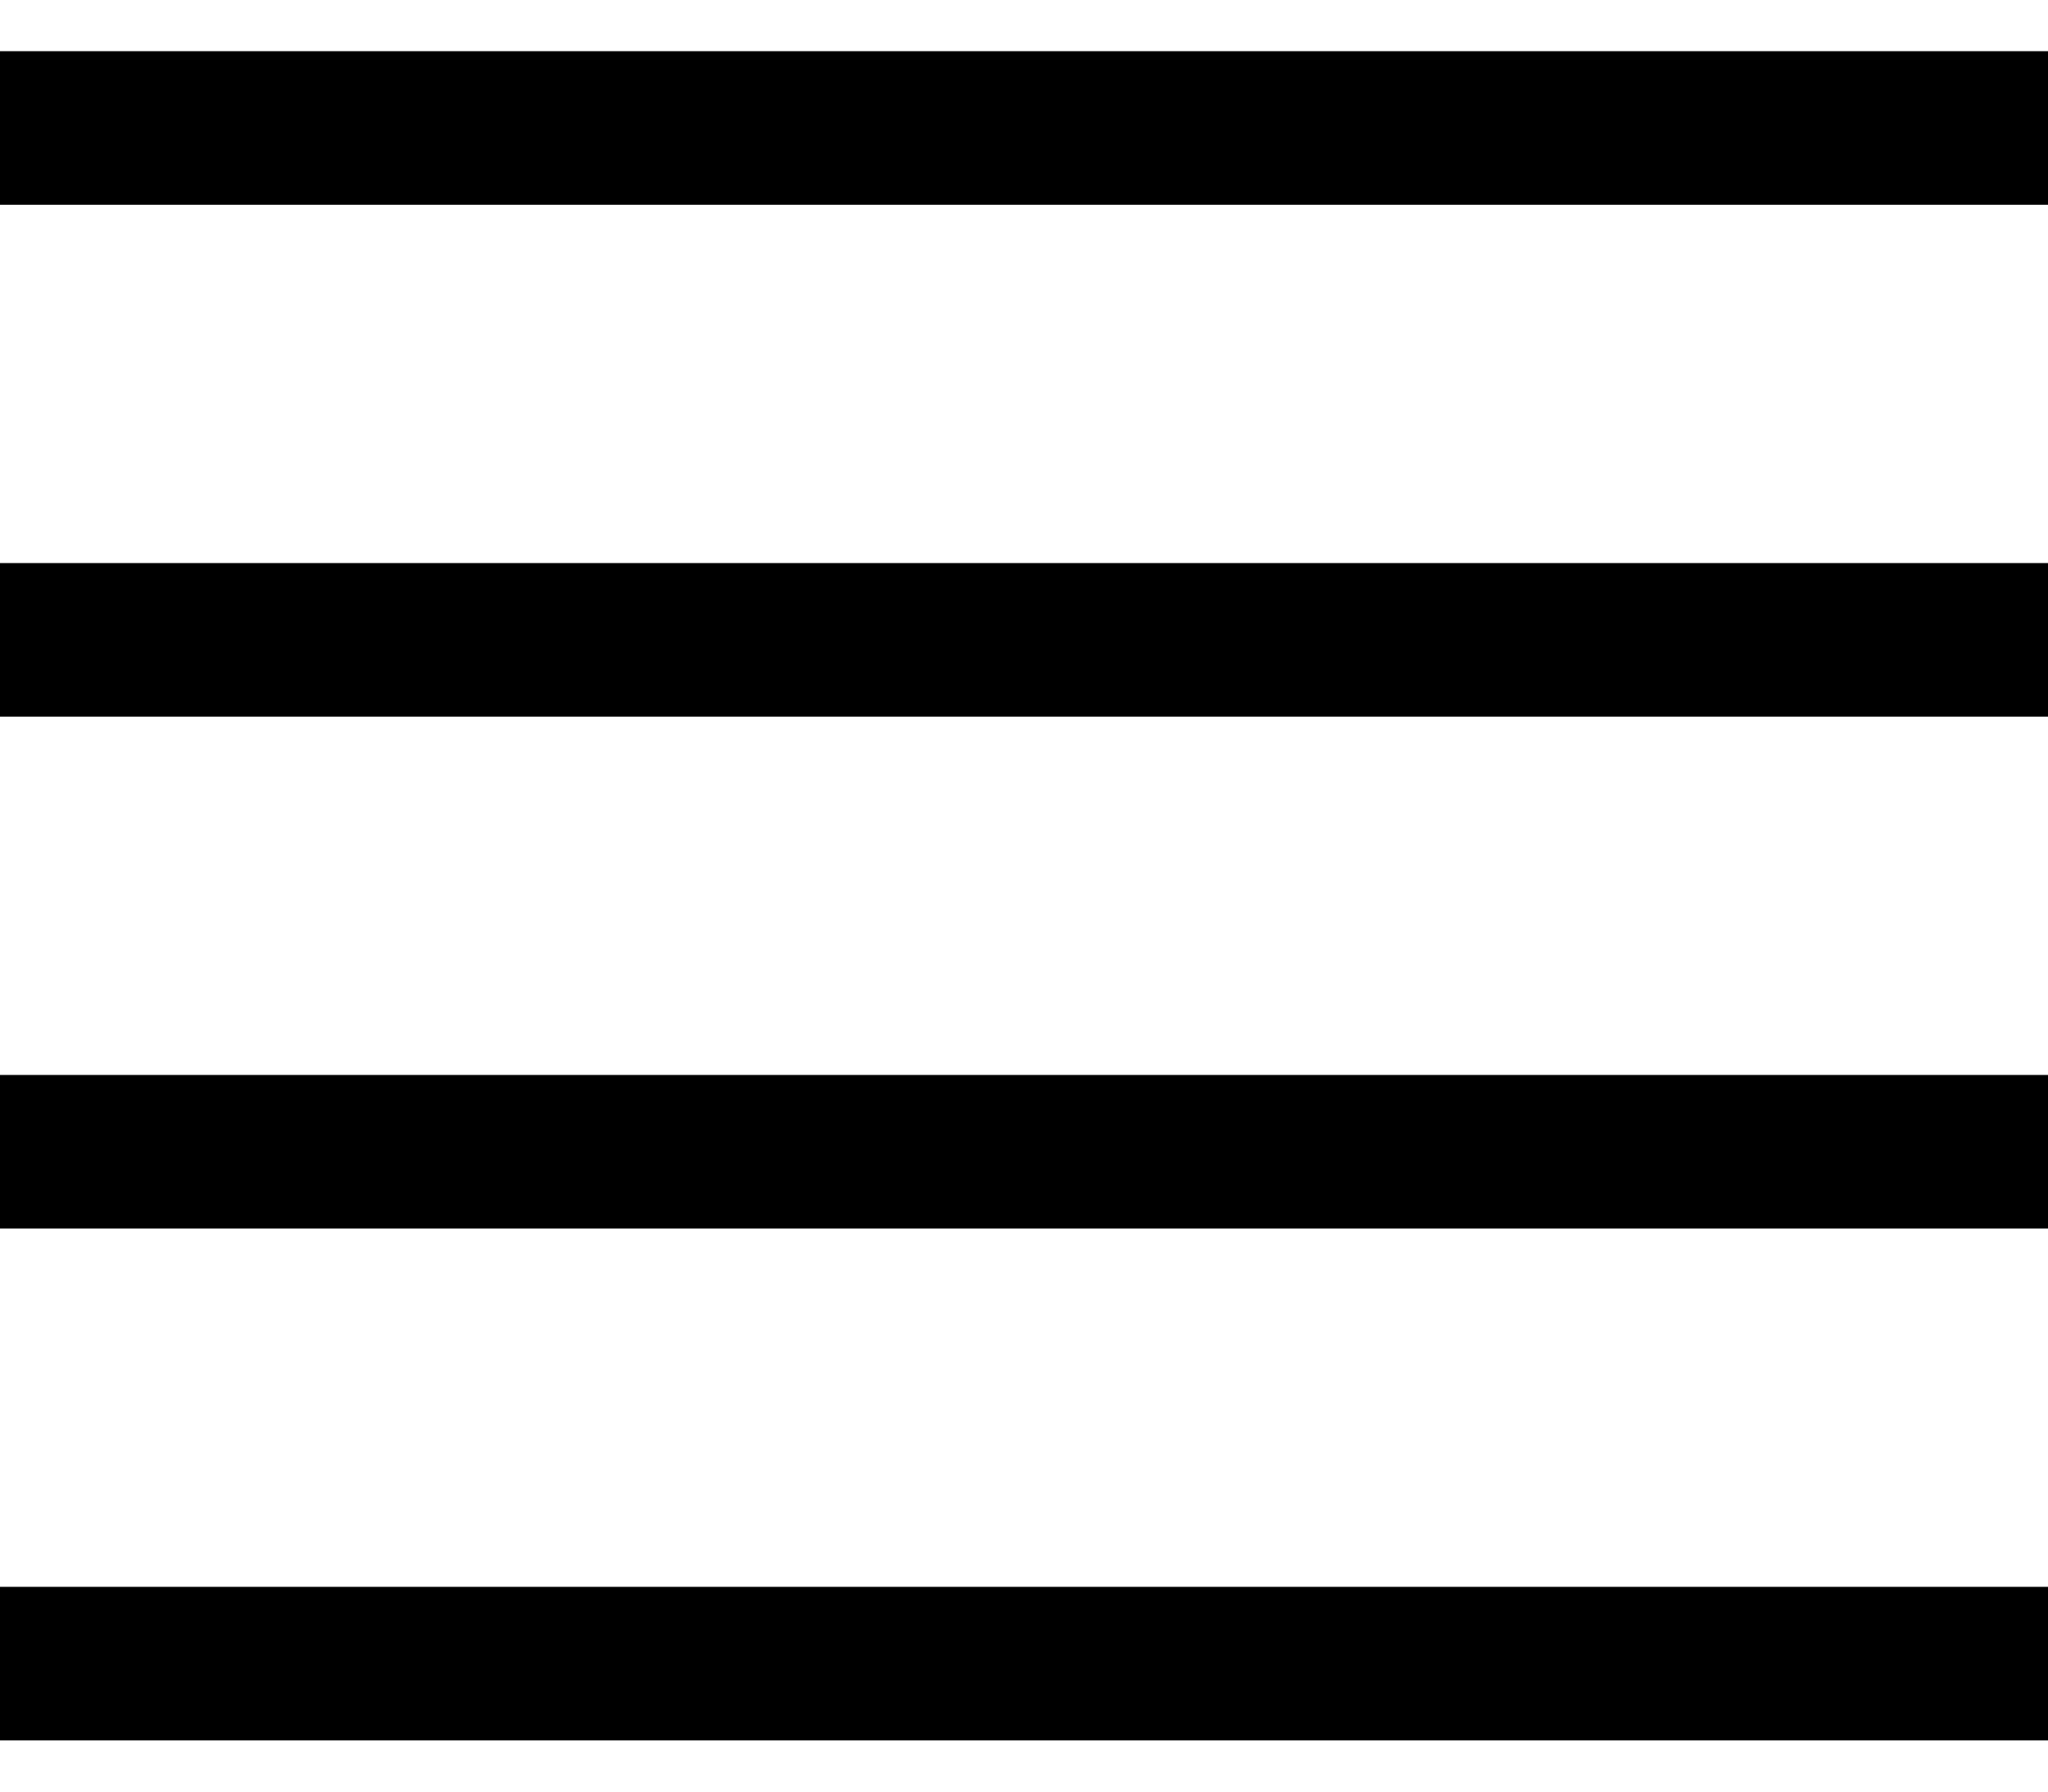 <svg width="16" height="14" viewBox="0 0 16 14" fill="none" xmlns="http://www.w3.org/2000/svg">
<path d="M16 12.4L5.24537e-08 12.4L-5.24537e-08 13.6L16 13.6L16 12.4ZM16 8.4L4.02145e-07 8.4L2.97237e-07 9.6L16 9.6L16 8.4ZM16 4.4L7.51836e-07 4.4L6.46929e-07 5.6L16 5.6L16 4.4ZM16 0.4L1.10153e-06 0.4L9.9662e-07 1.6L16 1.6L16 0.4Z" fill="black"/>
</svg>
